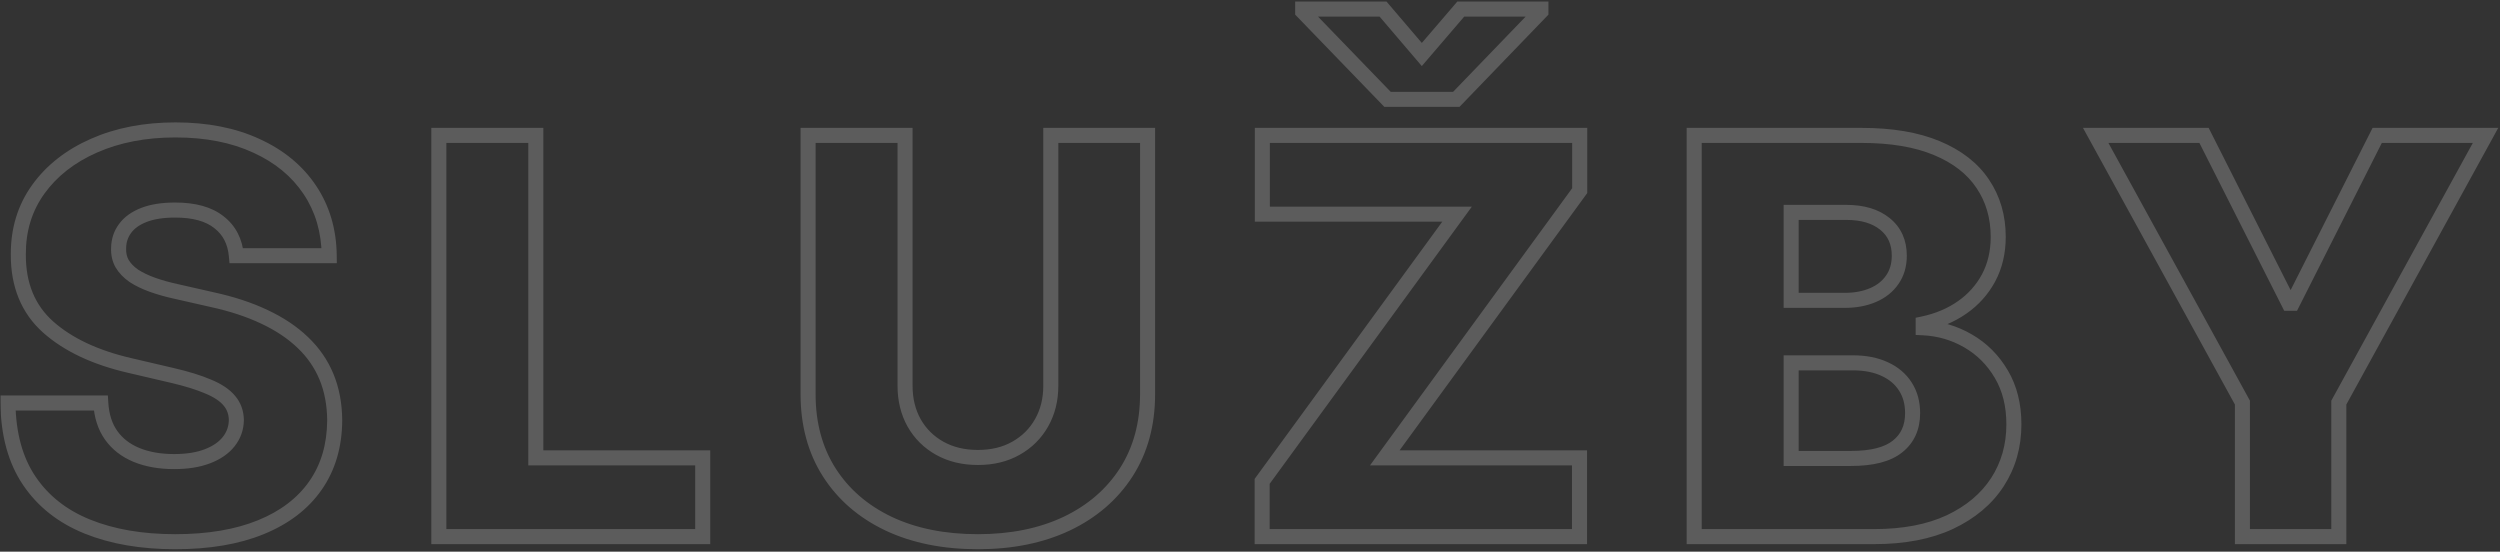 <svg width="997" height="220" viewBox="0 0 997 220" fill="none" xmlns="http://www.w3.org/2000/svg">
<rect x="0" y="0" width="997" height="220" fill="#333333" stroke="none"/>
<mask id="path-1-outside-1_16_131" maskUnits="userSpaceOnUse" x="0" y="0" width="997" height="220" fill="black">
<rect fill="white" width="997" height="220"/>
<path d="M94.26 101.969C93.739 96.24 91.421 91.787 87.307 88.609C83.244 85.38 77.437 83.766 69.885 83.766C64.885 83.766 60.718 84.417 57.385 85.719C54.051 87.021 51.551 88.818 49.885 91.109C48.218 93.349 47.359 95.927 47.307 98.844C47.203 101.24 47.671 103.349 48.713 105.172C49.807 106.995 51.369 108.609 53.4 110.016C55.484 111.37 57.984 112.568 60.9 113.609C63.817 114.651 67.098 115.562 70.744 116.344L84.494 119.469C92.411 121.188 99.39 123.479 105.432 126.344C111.525 129.208 116.63 132.62 120.744 136.578C124.911 140.536 128.062 145.094 130.197 150.25C132.333 155.406 133.426 161.187 133.479 167.594C133.426 177.698 130.874 186.37 125.822 193.609C120.77 200.849 113.505 206.396 104.025 210.25C94.598 214.104 83.218 216.031 69.885 216.031C56.499 216.031 44.833 214.026 34.885 210.016C24.937 206.005 17.203 199.911 11.682 191.734C6.161 183.557 3.322 173.219 3.166 160.719H40.197C40.51 165.875 41.89 170.172 44.338 173.609C46.786 177.047 50.145 179.651 54.416 181.422C58.739 183.193 63.739 184.078 69.416 184.078C74.624 184.078 79.051 183.375 82.697 181.969C86.395 180.563 89.234 178.609 91.213 176.109C93.192 173.609 94.208 170.745 94.26 167.516C94.208 164.495 93.27 161.917 91.447 159.781C89.624 157.594 86.812 155.719 83.01 154.156C79.26 152.542 74.468 151.057 68.635 149.703L51.916 145.797C38.062 142.62 27.15 137.49 19.182 130.406C11.213 123.271 7.255 113.635 7.307 101.5C7.255 91.604 9.911 82.932 15.275 75.484C20.64 68.037 28.062 62.229 37.541 58.062C47.02 53.896 57.828 51.812 69.963 51.812C82.359 51.812 93.114 53.922 102.229 58.141C111.395 62.307 118.505 68.167 123.557 75.719C128.609 83.271 131.187 92.021 131.291 101.969H94.26ZM175.01 214V54H213.682V182.594H280.244V214H175.01ZM419.061 54H457.654V157.203C457.654 169.13 454.816 179.521 449.139 188.375C443.462 197.177 435.545 204 425.389 208.844C415.232 213.635 403.436 216.031 389.998 216.031C376.404 216.031 364.529 213.635 354.373 208.844C344.217 204 336.326 197.177 330.701 188.375C325.076 179.521 322.264 169.13 322.264 157.203V54H360.936V153.844C360.936 159.365 362.133 164.286 364.529 168.609C366.977 172.932 370.389 176.318 374.764 178.766C379.139 181.214 384.217 182.438 389.998 182.438C395.779 182.438 400.831 181.214 405.154 178.766C409.529 176.318 412.941 172.932 415.389 168.609C417.837 164.286 419.061 159.365 419.061 153.844V54ZM503.346 214V191.969L581.08 85.406H503.424V54H629.986V76.031L552.252 182.594H629.908V214H503.346ZM551.549 3.609L567.018 21.734L582.564 3.609H614.518V4.625L580.768 39.625H553.346L519.518 4.625V3.609H551.549ZM675.639 214V54H742.357C754.337 54 764.363 55.693 772.436 59.078C780.561 62.464 786.654 67.203 790.717 73.297C794.831 79.391 796.889 86.448 796.889 94.469C796.889 100.562 795.613 106.005 793.061 110.797C790.508 115.536 786.993 119.469 782.514 122.594C778.035 125.719 772.852 127.906 766.967 129.156V130.719C773.425 131.031 779.389 132.776 784.857 135.953C790.378 139.13 794.805 143.557 798.139 149.234C801.472 154.859 803.139 161.526 803.139 169.234C803.139 177.828 800.951 185.51 796.576 192.281C792.201 199 785.873 204.312 777.592 208.219C769.311 212.073 759.258 214 747.436 214H675.639ZM714.311 182.828H738.217C746.602 182.828 752.774 181.24 756.732 178.062C760.743 174.885 762.748 170.458 762.748 164.781C762.748 160.667 761.785 157.125 759.857 154.156C757.93 151.135 755.196 148.818 751.654 147.203C748.113 145.536 743.868 144.703 738.92 144.703H714.311V182.828ZM714.311 119.781H735.717C739.936 119.781 743.686 119.078 746.967 117.672C750.248 116.266 752.8 114.234 754.623 111.578C756.498 108.922 757.436 105.719 757.436 101.969C757.436 96.604 755.535 92.385 751.732 89.312C747.93 86.24 742.8 84.703 736.342 84.703H714.311V119.781ZM835.764 54H878.967L912.795 120.953H914.201L948.029 54H991.232L932.717 160.562V214H894.279V160.562L835.764 54Z"/>
</mask>
<path d="M94.26 101.969L91.272 102.24L91.52 104.969H94.26V101.969ZM87.307 88.609L85.44 90.958L85.457 90.971L85.473 90.984L87.307 88.609ZM57.385 85.719L56.293 82.924L57.385 85.719ZM49.885 91.109L52.291 92.9L52.301 92.887L52.311 92.874L49.885 91.109ZM47.307 98.844L50.304 98.974L50.306 98.936L50.306 98.897L47.307 98.844ZM48.713 105.172L46.108 106.66L46.124 106.688L46.14 106.715L48.713 105.172ZM53.4 110.016L51.693 112.482L51.729 112.507L51.765 112.531L53.4 110.016ZM60.9 113.609L61.909 110.784L60.9 113.609ZM70.744 116.344L71.409 113.418L71.391 113.414L71.373 113.41L70.744 116.344ZM84.494 119.469L83.829 122.394L83.843 122.397L83.858 122.4L84.494 119.469ZM105.432 126.344L104.146 129.055L104.155 129.059L105.432 126.344ZM120.744 136.578L118.664 138.74L118.671 138.747L118.678 138.753L120.744 136.578ZM130.197 150.25L127.426 151.398L130.197 150.25ZM133.479 167.594L136.478 167.609L136.479 167.589L136.478 167.569L133.479 167.594ZM125.822 193.609L123.362 191.893L125.822 193.609ZM104.025 210.25L102.895 207.471L102.89 207.473L104.025 210.25ZM34.885 210.016L36.007 207.233L34.885 210.016ZM11.682 191.734L9.195 193.413L11.682 191.734ZM3.166 160.719V157.719H0.128L0.166 160.756L3.166 160.719ZM40.197 160.719L43.192 160.537L43.021 157.719H40.197V160.719ZM44.338 173.609L41.894 175.35L44.338 173.609ZM54.416 181.422L53.267 184.193L53.279 184.198L54.416 181.422ZM82.697 181.969L81.631 179.165L81.624 179.167L81.618 179.17L82.697 181.969ZM91.213 176.109L88.861 174.247L91.213 176.109ZM94.26 167.516L97.259 167.564L97.26 167.514L97.259 167.464L94.26 167.516ZM91.447 159.781L89.143 161.702L89.154 161.715L89.166 161.729L91.447 159.781ZM83.01 154.156L81.823 156.912L81.846 156.922L81.869 156.931L83.01 154.156ZM68.635 149.703L67.952 152.624L67.956 152.625L68.635 149.703ZM51.916 145.797L52.599 142.876L52.587 142.873L51.916 145.797ZM19.182 130.406L17.18 132.641L17.189 132.648L19.182 130.406ZM7.307 101.5L10.307 101.513L10.307 101.499L10.307 101.484L7.307 101.5ZM15.275 75.484L12.841 73.731L15.275 75.484ZM37.541 58.062L38.748 60.809H38.748L37.541 58.062ZM102.229 58.141L100.968 60.863L100.978 60.867L100.987 60.872L102.229 58.141ZM123.557 75.719L126.05 74.051L123.557 75.719ZM131.291 101.969V104.969H134.323L134.291 101.937L131.291 101.969ZM94.26 101.969L97.247 101.697C96.66 95.235 93.99 89.979 89.14 86.235L87.307 88.609L85.473 90.984C88.853 93.594 90.818 97.244 91.272 102.24L94.26 101.969ZM87.307 88.609L89.173 86.261C84.386 82.455 77.816 80.766 69.885 80.766V83.766V86.766C77.058 86.766 82.103 88.305 85.44 90.958L87.307 88.609ZM69.885 83.766V80.766C64.649 80.766 60.083 81.444 56.293 82.924L57.385 85.719L58.476 88.513C61.353 87.389 65.121 86.766 69.885 86.766V83.766ZM57.385 85.719L56.293 82.924C52.565 84.381 49.541 86.481 47.459 89.345L49.885 91.109L52.311 92.874C53.562 91.154 55.538 89.661 58.476 88.513L57.385 85.719ZM49.885 91.109L47.478 89.318C45.42 92.084 44.37 95.277 44.307 98.79L47.307 98.844L50.306 98.897C50.348 96.578 51.017 94.614 52.291 92.9L49.885 91.109ZM47.307 98.844L44.309 98.713C44.184 101.593 44.747 104.279 46.108 106.66L48.713 105.172L51.318 103.683C50.595 102.419 50.221 100.887 50.304 98.974L47.307 98.844ZM48.713 105.172L46.14 106.715C47.486 108.959 49.367 110.872 51.693 112.482L53.4 110.016L55.108 107.549C53.371 106.346 52.127 105.031 51.285 103.628L48.713 105.172ZM53.4 110.016L51.765 112.531C54.086 114.039 56.806 115.333 59.891 116.435L60.9 113.609L61.909 110.784C59.161 109.803 56.882 108.7 55.035 107.5L53.4 110.016ZM60.9 113.609L59.891 116.435C62.954 117.529 66.366 118.474 70.116 119.277L70.744 116.344L71.373 113.41C67.831 112.651 64.68 111.774 61.909 110.784L60.9 113.609ZM70.744 116.344L70.079 119.269L83.829 122.394L84.494 119.469L85.159 116.543L71.409 113.418L70.744 116.344ZM84.494 119.469L83.858 122.4C91.596 124.08 98.35 126.306 104.146 129.054L105.432 126.344L106.717 123.633C100.43 120.652 93.226 118.295 85.131 116.537L84.494 119.469ZM105.432 126.344L104.155 129.059C110.005 131.808 114.824 135.045 118.664 138.74L120.744 136.578L122.824 134.416C118.436 130.194 113.046 126.608 106.708 123.629L105.432 126.344ZM120.744 136.578L118.678 138.753C122.549 142.431 125.456 146.641 127.426 151.398L130.197 150.25L132.969 149.102C130.668 143.546 127.272 138.642 122.81 134.403L120.744 136.578ZM130.197 150.25L127.426 151.398C129.393 156.149 130.429 161.541 130.479 167.618L133.479 167.594L136.478 167.569C136.424 160.834 135.272 154.663 132.969 149.102L130.197 150.25ZM133.479 167.594L130.479 167.578C130.429 177.165 128.017 185.222 123.362 191.893L125.822 193.609L128.282 195.326C133.732 187.518 136.424 178.231 136.478 167.609L133.479 167.594ZM125.822 193.609L123.362 191.893C118.692 198.585 111.925 203.799 102.895 207.471L104.025 210.25L105.155 213.029C115.084 208.992 122.849 203.113 128.282 195.326L125.822 193.609ZM104.025 210.25L102.89 207.473C93.916 211.142 82.943 213.031 69.885 213.031V216.031V219.031C83.493 219.031 95.281 217.066 105.161 213.027L104.025 210.25ZM69.885 216.031V213.031C56.792 213.031 45.522 211.069 36.007 207.233L34.885 210.016L33.763 212.798C44.144 216.983 56.207 219.031 69.885 219.031V216.031ZM34.885 210.016L36.007 207.233C26.563 203.426 19.325 197.694 14.168 190.056L11.682 191.734L9.195 193.413C15.08 202.129 23.311 208.584 33.763 212.798L34.885 210.016ZM11.682 191.734L14.168 190.056C9.052 182.479 6.317 172.751 6.166 160.681L3.166 160.719L0.166 160.756C0.328 173.686 3.269 184.636 9.195 193.413L11.682 191.734ZM3.166 160.719V163.719H40.197V160.719V157.719H3.166V160.719ZM40.197 160.719L37.203 160.9C37.542 166.491 39.054 171.361 41.894 175.35L44.338 173.609L46.782 171.869C44.726 168.982 43.478 165.259 43.192 160.537L40.197 160.719ZM44.338 173.609L41.894 175.35C44.699 179.289 48.528 182.228 53.267 184.193L54.416 181.422L55.565 178.651C51.763 177.074 48.872 174.805 46.782 171.869L44.338 173.609ZM54.416 181.422L53.279 184.198C58.031 186.145 63.431 187.078 69.416 187.078V184.078V181.078C64.047 181.078 59.447 180.241 55.553 178.646L54.416 181.422ZM69.416 184.078V187.078C74.878 187.078 79.693 186.343 83.777 184.768L82.697 181.969L81.618 179.17C78.41 180.407 74.371 181.078 69.416 181.078V184.078ZM82.697 181.969L83.764 184.773C87.846 183.22 91.178 180.987 93.565 177.971L91.213 176.109L88.861 174.247C87.29 176.232 84.944 177.905 81.631 179.165L82.697 181.969ZM91.213 176.109L93.565 177.971C95.959 174.947 97.197 171.443 97.259 167.564L94.26 167.516L91.26 167.467C91.219 170.046 90.425 172.271 88.861 174.247L91.213 176.109ZM94.26 167.516L97.259 167.464C97.196 163.804 96.04 160.54 93.729 157.833L91.447 159.781L89.166 161.729C90.501 163.293 91.219 165.186 91.26 167.567L94.26 167.516ZM91.447 159.781L93.752 157.861C91.508 155.168 88.217 153.053 84.15 151.381L83.01 154.156L81.869 156.931C85.407 158.385 87.74 160.019 89.143 161.702L91.447 159.781ZM83.01 154.156L84.196 151.401C80.226 149.691 75.248 148.159 69.313 146.781L68.635 149.703L67.956 152.625C73.688 153.956 78.294 155.392 81.823 156.912L83.01 154.156ZM68.635 149.703L69.317 146.782L52.599 142.876L51.916 145.797L51.233 148.718L67.952 152.624L68.635 149.703ZM51.916 145.797L52.587 142.873C39.066 139.772 28.662 134.82 21.175 128.164L19.182 130.406L17.189 132.648C25.639 140.16 37.058 145.467 51.245 148.721L51.916 145.797ZM19.182 130.406L21.183 128.171C13.943 121.688 10.258 112.919 10.307 101.513L7.307 101.5L4.307 101.487C4.251 114.352 8.483 124.853 17.18 132.641L19.182 130.406ZM7.307 101.5L10.307 101.484C10.258 92.171 12.746 84.13 17.71 77.238L15.275 75.484L12.841 73.731C7.076 81.735 4.252 91.038 4.307 101.516L7.307 101.5ZM15.275 75.484L17.71 77.238C22.723 70.278 29.695 64.788 38.748 60.809L37.541 58.062L36.334 55.316C26.428 59.67 18.557 65.795 12.841 73.731L15.275 75.484ZM37.541 58.062L38.748 60.809C47.787 56.836 58.172 54.812 69.963 54.812V51.812V48.812C57.483 48.812 46.253 50.956 36.334 55.316L37.541 58.062ZM69.963 51.812V54.812C82.023 54.812 92.33 56.865 100.968 60.863L102.229 58.141L103.489 55.418C93.898 50.979 82.695 48.812 69.963 48.812V51.812ZM102.229 58.141L100.987 60.872C109.702 64.833 116.354 70.348 121.063 77.387L123.557 75.719L126.05 74.051C120.655 65.986 113.088 59.781 103.47 55.41L102.229 58.141ZM123.557 75.719L121.063 77.387C125.76 84.408 128.193 92.578 128.291 102L131.291 101.969L134.291 101.937C134.181 91.464 131.457 82.133 126.05 74.051L123.557 75.719ZM131.291 101.969V98.969H94.26V101.969V104.969H131.291V101.969ZM175.01 214H172.01V217H175.01V214ZM175.01 54V51H172.01V54H175.01ZM213.682 54H216.682V51H213.682V54ZM213.682 182.594H210.682V185.594H213.682V182.594ZM280.244 182.594H283.244V179.594H280.244V182.594ZM280.244 214V217H283.244V214H280.244ZM175.01 214H178.01V54H175.01H172.01V214H175.01ZM175.01 54V57H213.682V54V51H175.01V54ZM213.682 54H210.682V182.594H213.682H216.682V54H213.682ZM213.682 182.594V185.594H280.244V182.594V179.594H213.682V182.594ZM280.244 182.594H277.244V214H280.244H283.244V182.594H280.244ZM280.244 214V211H175.01V214V217H280.244V214ZM419.061 54V51H416.061V54H419.061ZM457.654 54H460.654V51H457.654V54ZM449.139 188.375L451.66 190.001L451.664 189.994L449.139 188.375ZM425.389 208.844L426.669 211.557L426.68 211.552L425.389 208.844ZM354.373 208.844L353.082 211.552L353.093 211.557L354.373 208.844ZM330.701 188.375L328.169 189.984L328.173 189.99L330.701 188.375ZM322.264 54V51H319.264V54H322.264ZM360.936 54H363.936V51H360.936V54ZM364.529 168.609L361.905 170.064L361.912 170.076L361.919 170.088L364.529 168.609ZM374.764 178.766L376.229 176.148L374.764 178.766ZM405.154 178.766L403.689 176.148L403.683 176.151L403.676 176.155L405.154 178.766ZM419.061 54V57H457.654V54V51H419.061V54ZM457.654 54H454.654V157.203H457.654H460.654V54H457.654ZM457.654 157.203H454.654C454.654 168.635 451.94 178.447 446.613 186.756L449.139 188.375L451.664 189.994C457.691 180.594 460.654 169.625 460.654 157.203H457.654ZM449.139 188.375L446.618 186.749C441.265 195.049 433.79 201.513 424.097 206.136L425.389 208.844L426.68 211.552C437.3 206.487 445.659 199.306 451.66 190.001L449.139 188.375ZM425.389 208.844L424.109 206.131C414.424 210.7 403.079 213.031 389.998 213.031V216.031V219.031C403.792 219.031 416.041 216.571 426.669 211.557L425.389 208.844ZM389.998 216.031V213.031C376.755 213.031 365.334 210.698 355.653 206.131L354.373 208.844L353.093 211.557C363.725 216.573 376.053 219.031 389.998 219.031V216.031ZM354.373 208.844L355.664 206.136C345.974 201.514 338.529 195.053 333.229 186.76L330.701 188.375L328.173 189.99C334.124 199.302 342.46 206.486 353.082 211.552L354.373 208.844ZM330.701 188.375L333.233 186.766C327.954 178.457 325.264 168.641 325.264 157.203H322.264H319.264C319.264 169.62 322.198 180.585 328.169 189.984L330.701 188.375ZM322.264 157.203H325.264V54H322.264H319.264V157.203H322.264ZM322.264 54V57H360.936V54V51H322.264V54ZM360.936 54H357.936V153.844H360.936H363.936V54H360.936ZM360.936 153.844H357.936C357.936 159.813 359.235 165.245 361.905 170.064L364.529 168.609L367.153 167.155C365.032 163.327 363.936 158.916 363.936 153.844H360.936ZM364.529 168.609L361.919 170.088C364.64 174.893 368.449 178.67 373.299 181.384L374.764 178.766L376.229 176.148C372.328 173.965 369.315 170.972 367.14 167.131L364.529 168.609ZM374.764 178.766L373.299 181.384C378.186 184.118 383.783 185.438 389.998 185.438V182.438V179.438C384.65 179.438 380.091 178.309 376.229 176.148L374.764 178.766ZM389.998 182.438V185.438C396.212 185.438 401.79 184.118 406.633 181.376L405.154 178.766L403.676 176.155C399.873 178.309 395.347 179.438 389.998 179.438V182.438ZM405.154 178.766L406.619 181.384C411.469 178.67 415.278 174.893 417.999 170.088L415.389 168.609L412.778 167.131C410.603 170.972 407.59 173.965 403.689 176.148L405.154 178.766ZM415.389 168.609L417.999 170.088C420.73 165.265 422.061 159.824 422.061 153.844H419.061H416.061C416.061 158.905 414.943 163.308 412.778 167.131L415.389 168.609ZM419.061 153.844H422.061V54H419.061H416.061V153.844H419.061ZM503.346 214H500.346V217H503.346V214ZM503.346 191.969L500.922 190.201L500.346 190.991V191.969H503.346ZM581.08 85.406L583.504 87.174L586.982 82.406H581.08V85.406ZM503.424 85.406H500.424V88.406H503.424V85.406ZM503.424 54V51H500.424V54H503.424ZM629.986 54H632.986V51H629.986V54ZM629.986 76.031L632.41 77.799L632.986 77.009V76.031H629.986ZM552.252 182.594L549.828 180.826L546.35 185.594H552.252V182.594ZM629.908 182.594H632.908V179.594H629.908V182.594ZM629.908 214V217H632.908V214H629.908ZM551.549 3.609L553.831 1.662L552.932 0.609H551.549V3.609ZM567.018 21.734L564.736 23.682L567.012 26.349L569.295 23.688L567.018 21.734ZM582.564 3.609V0.609H581.185L580.287 1.656L582.564 3.609ZM614.518 3.609H617.518V0.609H614.518V3.609ZM614.518 4.625L616.677 6.707L617.518 5.836V4.625H614.518ZM580.768 39.625V42.625H582.042L582.927 41.707L580.768 39.625ZM553.346 39.625L551.189 41.71L552.073 42.625H553.346V39.625ZM519.518 4.625H516.518V5.838L517.36 6.71L519.518 4.625ZM519.518 3.609V0.609H516.518V3.609H519.518ZM503.346 214H506.346V191.969H503.346H500.346V214H503.346ZM503.346 191.969L505.769 193.737L583.504 87.174L581.08 85.406L578.656 83.638L500.922 190.201L503.346 191.969ZM581.08 85.406V82.406H503.424V85.406V88.406H581.08V85.406ZM503.424 85.406H506.424V54H503.424H500.424V85.406H503.424ZM503.424 54V57H629.986V54V51H503.424V54ZM629.986 54H626.986V76.031H629.986H632.986V54H629.986ZM629.986 76.031L627.563 74.263L549.828 180.826L552.252 182.594L554.676 184.362L632.41 77.799L629.986 76.031ZM552.252 182.594V185.594H629.908V182.594V179.594H552.252V182.594ZM629.908 182.594H626.908V214H629.908H632.908V182.594H629.908ZM629.908 214V211H503.346V214V217H629.908V214ZM551.549 3.609L549.267 5.557L564.736 23.682L567.018 21.734L569.299 19.787L553.831 1.662L551.549 3.609ZM567.018 21.734L569.295 23.688L584.842 5.563L582.564 3.609L580.287 1.656L564.74 19.781L567.018 21.734ZM582.564 3.609V6.609H614.518V3.609V0.609H582.564V3.609ZM614.518 3.609H611.518V4.625H614.518H617.518V3.609H614.518ZM614.518 4.625L612.358 2.543L578.608 37.543L580.768 39.625L582.927 41.707L616.677 6.707L614.518 4.625ZM580.768 39.625V36.625H553.346V39.625V42.625H580.768V39.625ZM553.346 39.625L555.503 37.54L521.675 2.54L519.518 4.625L517.36 6.71L551.189 41.71L553.346 39.625ZM519.518 4.625H522.518V3.609H519.518H516.518V4.625H519.518ZM519.518 3.609V6.609H551.549V3.609V0.609H519.518V3.609ZM675.639 214H672.639V217H675.639V214ZM675.639 54V51H672.639V54H675.639ZM772.436 59.078L771.275 61.845L771.282 61.847L772.436 59.078ZM790.717 73.297L788.221 74.961L788.226 74.968L788.23 74.976L790.717 73.297ZM793.061 110.797L795.702 112.219L795.708 112.207L793.061 110.797ZM782.514 122.594L780.797 120.133V120.133L782.514 122.594ZM766.967 129.156L766.344 126.222L763.967 126.727V129.156H766.967ZM766.967 130.719H763.967V133.577L766.822 133.715L766.967 130.719ZM784.857 135.953L783.35 138.547L783.361 138.553L784.857 135.953ZM798.139 149.234L795.552 150.753L795.558 150.764L798.139 149.234ZM796.576 192.281L799.09 193.918L799.096 193.909L796.576 192.281ZM777.592 208.219L778.858 210.939L778.865 210.935L778.872 210.932L777.592 208.219ZM714.311 182.828H711.311V185.828H714.311V182.828ZM756.732 178.062L754.87 175.711L754.862 175.717L754.855 175.723L756.732 178.062ZM759.857 154.156L757.328 155.77L757.335 155.78L757.341 155.79L759.857 154.156ZM751.654 147.203L750.377 149.918L750.393 149.925L750.41 149.933L751.654 147.203ZM714.311 144.703V141.703H711.311V144.703H714.311ZM714.311 119.781H711.311V122.781H714.311V119.781ZM754.623 111.578L752.172 109.848L752.161 109.864L752.149 109.881L754.623 111.578ZM751.732 89.312L753.618 86.979V86.979L751.732 89.312ZM714.311 84.703V81.703H711.311V84.703H714.311ZM675.639 214H678.639V54H675.639H672.639V214H675.639ZM675.639 54V57H742.357V54V51H675.639V54ZM742.357 54V57C754.076 57 763.678 58.659 771.275 61.845L772.436 59.078L773.596 56.312C765.047 52.727 754.597 51 742.357 51V54ZM772.436 59.078L771.282 61.847C778.972 65.052 784.548 69.452 788.221 74.961L790.717 73.297L793.213 71.633C788.761 64.954 782.149 59.876 773.589 56.309L772.436 59.078ZM790.717 73.297L788.23 74.976C791.98 80.528 793.889 86.989 793.889 94.469H796.889H799.889C799.889 85.906 797.683 78.253 793.203 71.618L790.717 73.297ZM796.889 94.469H793.889C793.889 100.132 792.706 105.08 790.413 109.387L793.061 110.797L795.708 112.207C798.519 106.93 799.889 100.993 799.889 94.469H796.889ZM793.061 110.797L790.419 109.375C788.093 113.694 784.897 117.273 780.797 120.133L782.514 122.594L784.23 125.054C789.089 121.664 792.924 117.379 795.702 112.219L793.061 110.797ZM782.514 122.594L780.797 120.133C776.679 123.006 771.877 125.047 766.344 126.222L766.967 129.156L767.59 132.091C773.828 130.766 779.39 128.431 784.23 125.054L782.514 122.594ZM766.967 129.156H763.967V130.719H766.967H769.967V129.156H766.967ZM766.967 130.719L766.822 133.715C772.812 134.005 778.306 135.617 783.35 138.547L784.857 135.953L786.364 133.359C780.471 129.935 774.039 128.057 767.112 127.722L766.967 130.719ZM784.857 135.953L783.361 138.553C788.415 141.462 792.473 145.509 795.552 150.753L798.139 149.234L800.726 147.715C797.138 141.605 792.341 136.799 786.354 133.353L784.857 135.953ZM798.139 149.234L795.558 150.764C798.571 155.849 800.139 161.967 800.139 169.234H803.139H806.139C806.139 161.085 804.373 153.87 800.72 147.705L798.139 149.234ZM803.139 169.234H800.139C800.139 177.29 798.097 184.4 794.056 190.653L796.576 192.281L799.096 193.909C803.805 186.621 806.139 178.366 806.139 169.234H803.139ZM796.576 192.281L794.062 190.644C790.032 196.833 784.163 201.802 776.312 205.505L777.592 208.219L778.872 210.932C787.583 206.823 794.37 201.167 799.09 193.918L796.576 192.281ZM777.592 208.219L776.326 205.499C768.54 209.123 758.945 211 747.436 211V214V217C759.572 217 770.081 215.023 778.858 210.939L777.592 208.219ZM747.436 214V211H675.639V214V217H747.436V214ZM714.311 182.828V185.828H738.217V182.828V179.828H714.311V182.828ZM738.217 182.828V185.828C746.875 185.828 753.869 184.207 758.61 180.402L756.732 178.062L754.855 175.723C751.679 178.272 746.329 179.828 738.217 179.828V182.828ZM756.732 178.062L758.595 180.414C763.409 176.6 765.748 171.26 765.748 164.781H762.748H759.748C759.748 169.656 758.076 173.17 754.87 175.711L756.732 178.062ZM762.748 164.781H765.748C765.748 160.183 764.665 156.053 762.374 152.523L759.857 154.156L757.341 155.79C758.904 158.197 759.748 161.15 759.748 164.781H762.748ZM759.857 154.156L762.387 152.543C760.121 148.992 756.92 146.307 752.899 144.473L751.654 147.203L750.41 149.933C753.472 151.329 755.74 153.279 757.328 155.77L759.857 154.156ZM751.654 147.203L752.932 144.489C748.899 142.591 744.196 141.703 738.92 141.703V144.703V147.703C743.539 147.703 747.326 148.482 750.377 149.918L751.654 147.203ZM738.92 144.703V141.703H714.311V144.703V147.703H738.92V144.703ZM714.311 144.703H711.311V182.828H714.311H717.311V144.703H714.311ZM714.311 119.781V122.781H735.717V119.781V116.781H714.311V119.781ZM735.717 119.781V122.781C740.269 122.781 744.432 122.022 748.149 120.429L746.967 117.672L745.785 114.914C742.939 116.134 739.602 116.781 735.717 116.781V119.781ZM746.967 117.672L748.149 120.429C751.894 118.824 754.918 116.45 757.097 113.276L754.623 111.578L752.149 109.881C750.682 112.019 748.602 113.707 745.785 114.914L746.967 117.672ZM754.623 111.578L757.074 113.308C759.359 110.071 760.436 106.24 760.436 101.969H757.436H754.436C754.436 105.197 753.637 107.773 752.172 109.848L754.623 111.578ZM757.436 101.969H760.436C760.436 95.799 758.2 90.682 753.618 86.979L751.732 89.312L749.847 91.646C752.869 94.089 754.436 97.41 754.436 101.969H757.436ZM751.732 89.312L753.618 86.979C749.132 83.354 743.265 81.703 736.342 81.703V84.703V87.703C742.335 87.703 746.728 89.126 749.847 91.646L751.732 89.312ZM736.342 84.703V81.703H714.311V84.703V87.703H736.342V84.703ZM714.311 84.703H711.311V119.781H714.311H717.311V84.703H714.311ZM835.764 54V51H830.694L833.134 55.444L835.764 54ZM878.967 54L881.644 52.647L880.812 51H878.967V54ZM912.795 120.953L910.117 122.306L910.949 123.953H912.795V120.953ZM914.201 120.953V123.953H916.047L916.879 122.306L914.201 120.953ZM948.029 54V51H946.184L945.352 52.647L948.029 54ZM991.232 54L993.862 55.444L996.302 51H991.232V54ZM932.717 160.562L930.087 159.119L929.717 159.793V160.562H932.717ZM932.717 214V217H935.717V214H932.717ZM894.279 214H891.279V217H894.279V214ZM894.279 160.562H897.279V159.793L896.909 159.119L894.279 160.562ZM835.764 54V57H878.967V54V51H835.764V54ZM878.967 54L876.289 55.353L910.117 122.306L912.795 120.953L915.473 119.6L881.644 52.647L878.967 54ZM912.795 120.953V123.953H914.201V120.953V117.953H912.795V120.953ZM914.201 120.953L916.879 122.306L950.707 55.353L948.029 54L945.352 52.647L911.524 119.6L914.201 120.953ZM948.029 54V57H991.232V54V51H948.029V54ZM991.232 54L988.603 52.556L930.087 159.119L932.717 160.562L935.346 162.006L993.862 55.444L991.232 54ZM932.717 160.562H929.717V214H932.717H935.717V160.562H932.717ZM932.717 214V211H894.279V214V217H932.717V214ZM894.279 214H897.279V160.562H894.279H891.279V214H894.279ZM894.279 160.562L896.909 159.119L838.393 52.556L835.764 54L833.134 55.444L891.65 162.006L894.279 160.562Z" fill="white" fill-opacity="0.2" mask="url(#path-1-outside-1_16_131)"/>
</svg>
